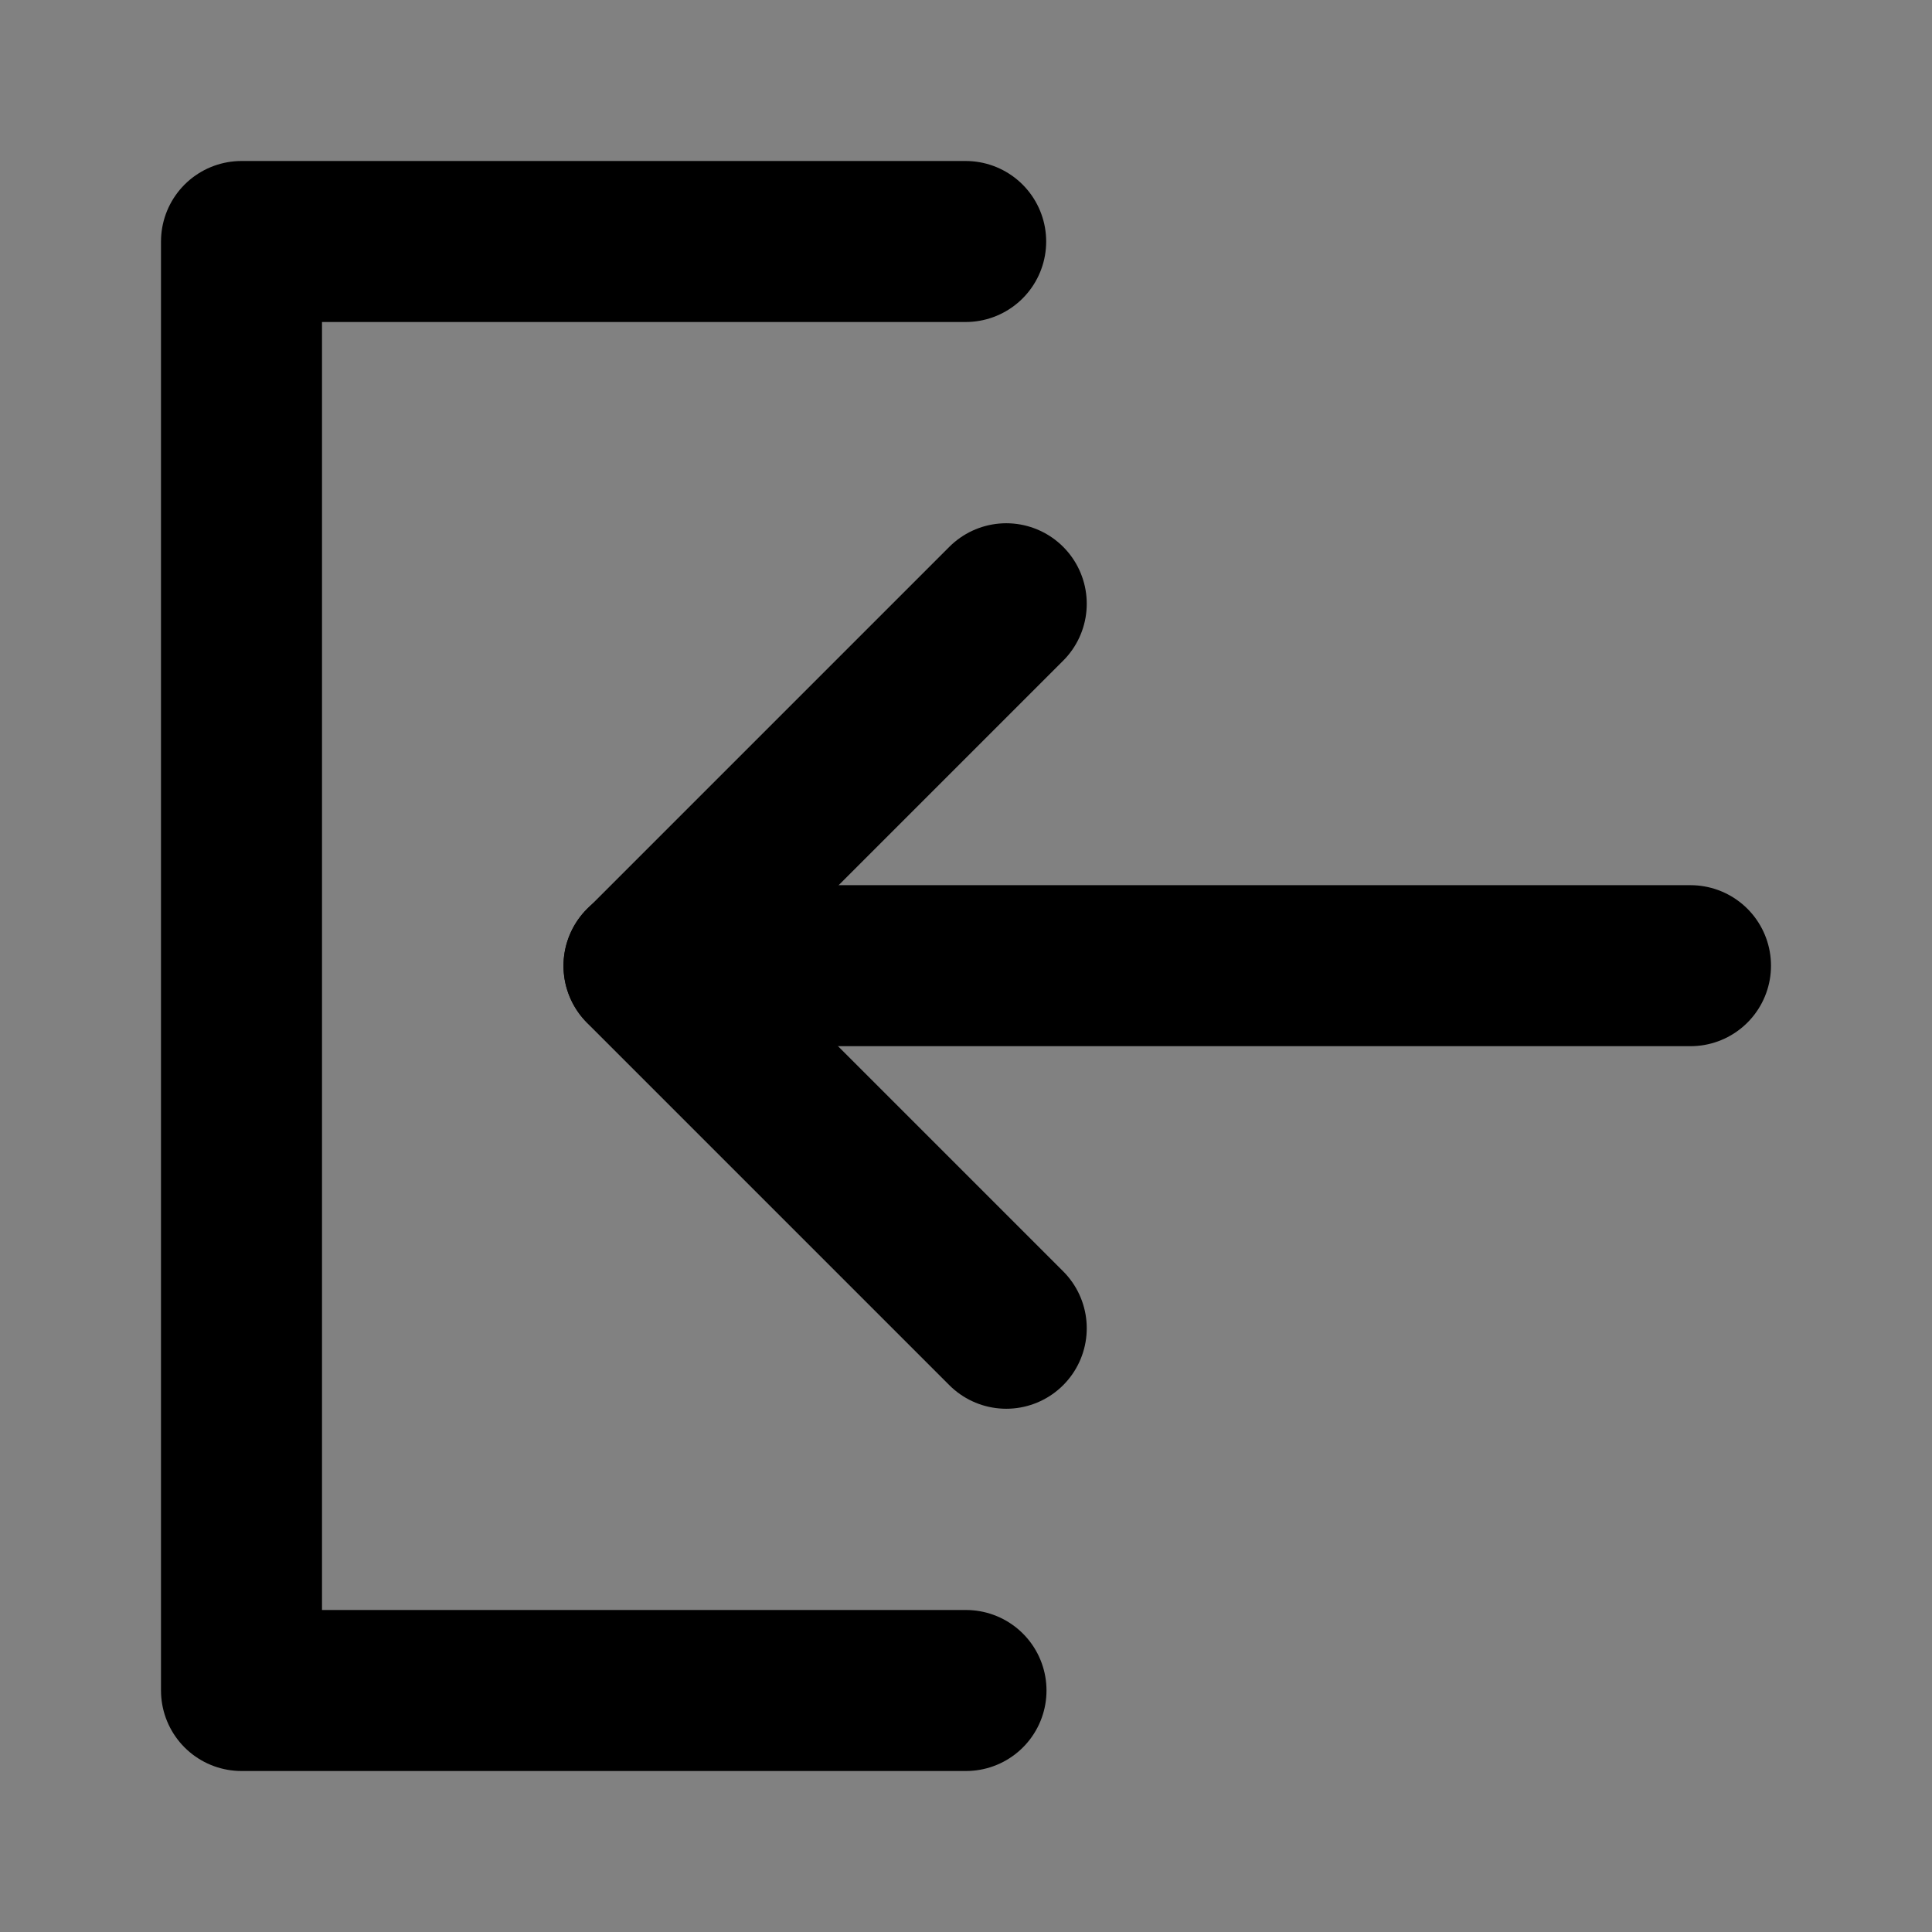 <?xml version="1.0" encoding="utf-8"?><!-- Скачано с сайта svg4.ru / Downloaded from svg4.ru -->
<svg width="800px" height="800px" viewBox="0 0 48 48" fill="none" xmlns="http://www.w3.org/2000/svg">
<rect x="0" y="0" width="48" height="48" fill="#808080" stroke="none"/>
<rect width="48" height="48" fill="white" fill-opacity="0.01"/>
<path d="M23.992 6L6 6L6 42H24" stroke="#000000" stroke-width="4" stroke-linecap="round" stroke-linejoin="round"/>
<path d="M25 33L16 24L25 15" stroke="#000000" stroke-width="4" stroke-linecap="round" stroke-linejoin="round"/>
<path d="M42 23.992L16 23.992" stroke="#000000" stroke-width="4" stroke-linecap="round" stroke-linejoin="round"/>
</svg>